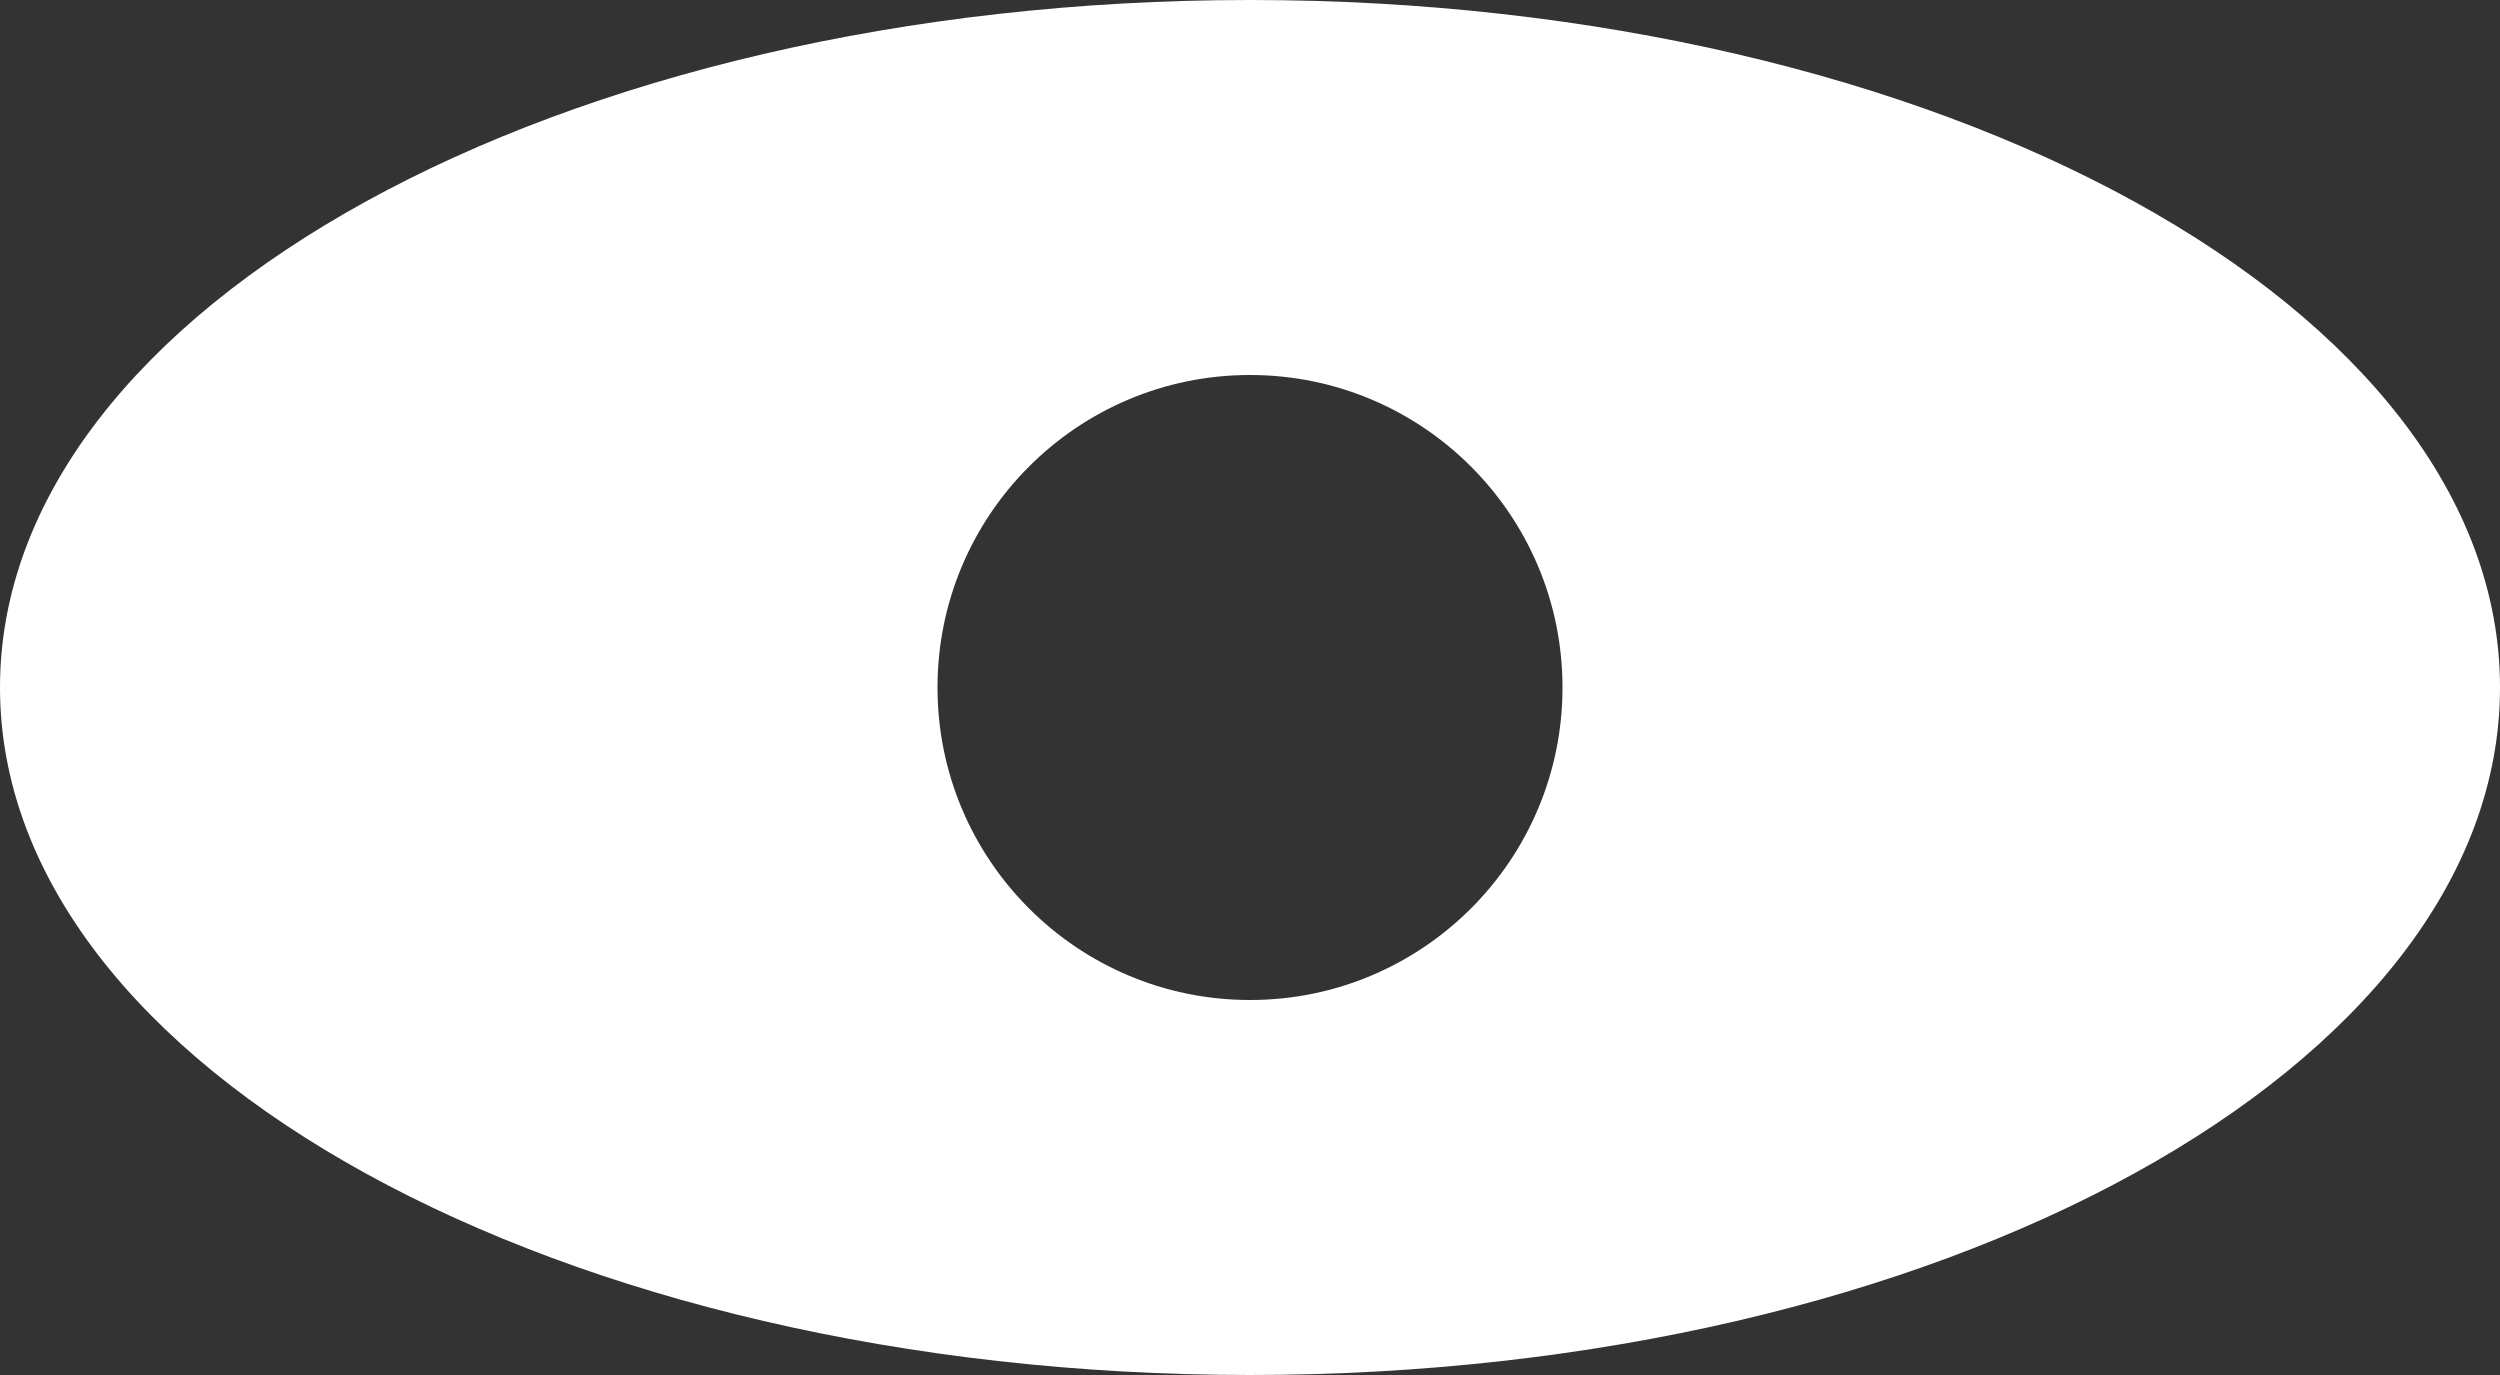 <svg width="40" height="22" viewBox="0 0 40 22" fill="none" xmlns="http://www.w3.org/2000/svg">
<rect x="0" y="0" width="40" height="22" fill="#333333" stroke="none"/>
<path id="View" fill-rule="evenodd" clip-rule="evenodd" d="M20 22C31.046 22 40 17.075 40 11C40 4.925 31.046 0 20 0C8.954 0 0 4.925 0 11C0 17.075 8.954 22 20 22ZM20 16C22.761 16 25 13.761 25 11C25 8.239 22.761 6 20 6C17.239 6 15 8.239 15 11C15 13.761 17.239 16 20 16Z" fill="white"/>
</svg>
